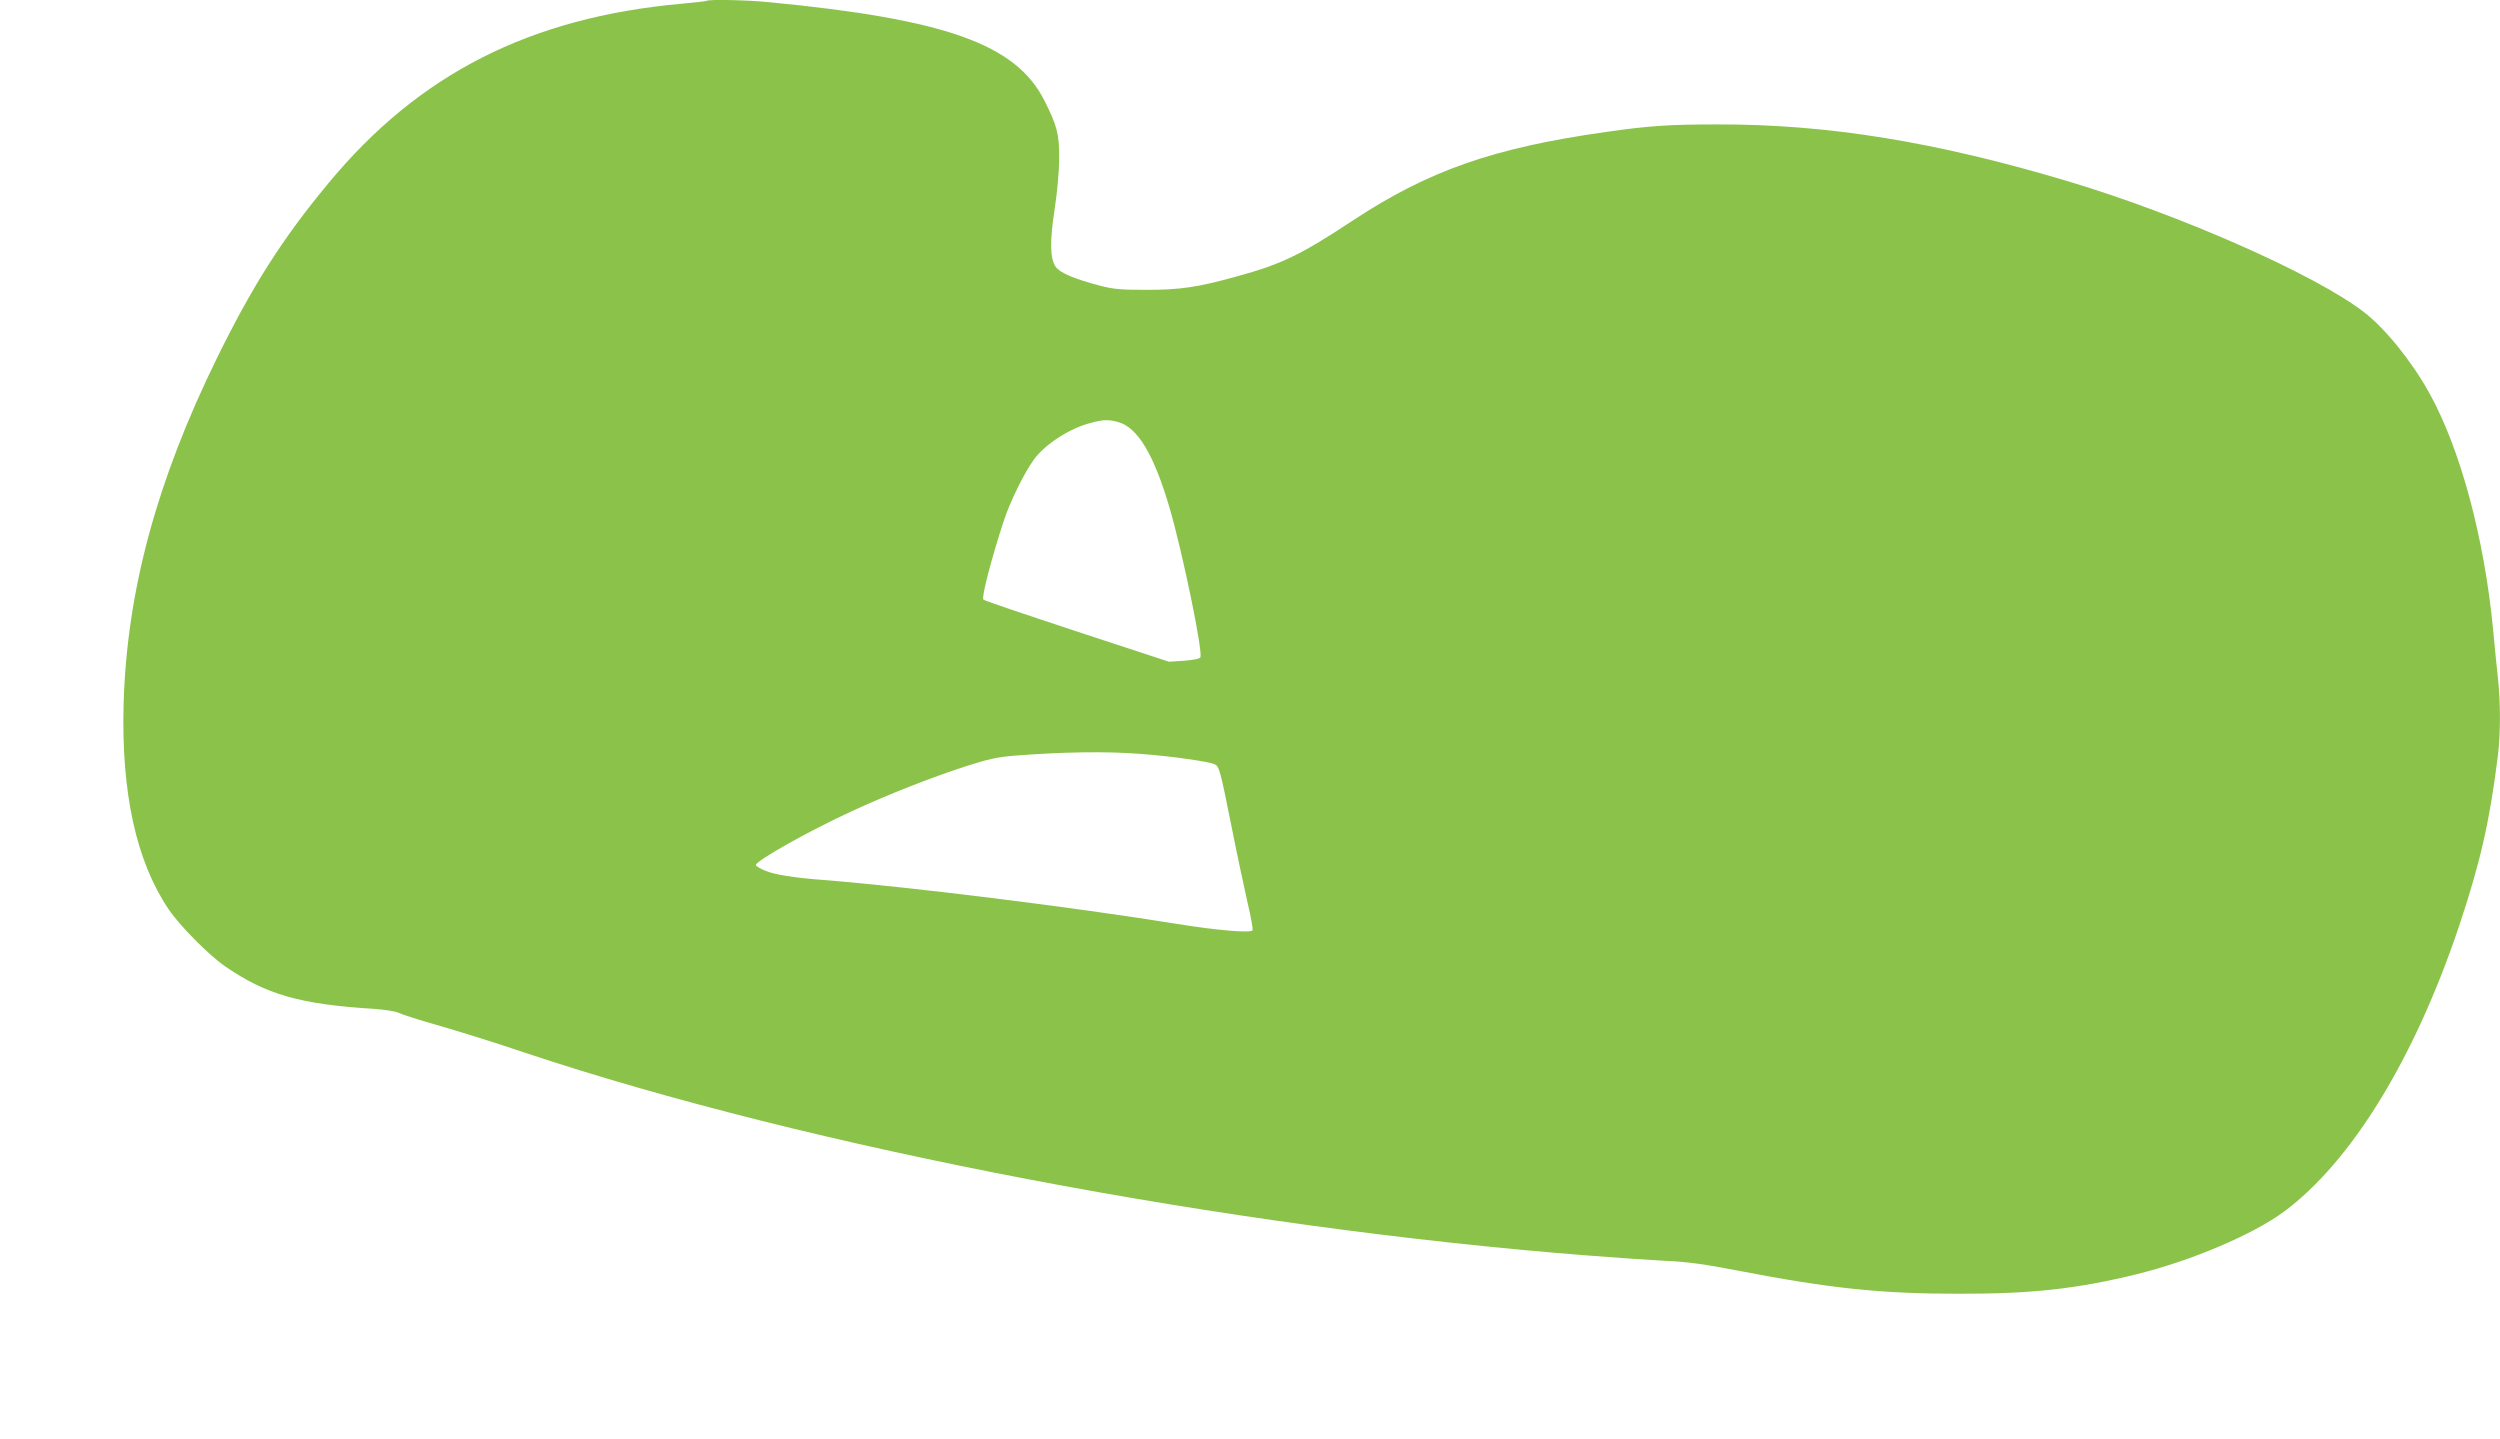 <?xml version="1.0" standalone="no"?>
<!DOCTYPE svg PUBLIC "-//W3C//DTD SVG 20010904//EN"
 "http://www.w3.org/TR/2001/REC-SVG-20010904/DTD/svg10.dtd">
<svg version="1.0" xmlns="http://www.w3.org/2000/svg"
 width="1280pt" height="737pt" viewBox="0 0 1280 737"
 preserveAspectRatio="xMidYMid meet">
<g transform="translate(0,737) scale(0.1,-0.1)"
fill="#8bc34a" stroke="none">
<path d="M3619 7366 c-2 -2 -60 -9 -129 -15 -777 -70 -1347 -360 -1810 -921
-235 -283 -389 -526 -570 -895 -308 -628 -460 -1191 -477 -1765 -13 -457 64
-809 230 -1055 58 -86 206 -235 290 -293 209 -144 384 -194 757 -217 58 -4
117 -13 132 -21 15 -8 112 -39 215 -68 104 -30 296 -90 428 -135 1463 -488
3606 -897 5455 -1040 140 -11 318 -23 395 -27 103 -4 200 -18 365 -50 471 -91
733 -118 1125 -118 377 -1 609 25 915 100 280 69 597 204 755 321 345 257 667
781 896 1463 108 324 156 532 198 870 14 107 14 274 1 393 -6 51 -17 164 -25
251 -45 471 -168 928 -327 1214 -91 164 -227 332 -337 416 -251 192 -939 496
-1510 667 -678 203 -1231 293 -1796 292 -251 0 -352 -7 -575 -39 -573 -81
-905 -197 -1292 -452 -268 -177 -367 -225 -595 -287 -201 -56 -290 -69 -463
-69 -129 0 -169 3 -241 22 -128 34 -200 64 -223 95 -30 41 -32 129 -6 298 13
83 23 193 23 259 1 122 -11 167 -76 296 -146 288 -505 416 -1412 503 -107 11
-308 15 -316 7z m2106 -2157 c100 -27 184 -168 264 -442 65 -223 170 -730 157
-762 -3 -8 -34 -14 -83 -18 l-78 -5 -469 154 c-258 85 -474 158 -481 164 -11
9 40 208 105 405 32 98 105 246 155 314 57 77 180 157 287 185 66 18 92 19
143 5z m115 -1699 c161 -12 348 -39 379 -53 23 -11 29 -31 82 -297 31 -157 71
-343 87 -414 17 -71 28 -134 25 -139 -9 -15 -178 -1 -383 32 -538 87 -1376
191 -1820 226 -145 11 -245 27 -292 47 -27 11 -48 24 -48 29 0 22 274 176 492
276 189 87 400 170 578 228 117 38 166 49 255 56 240 19 468 23 645 9z"/>
</g>
</svg>
